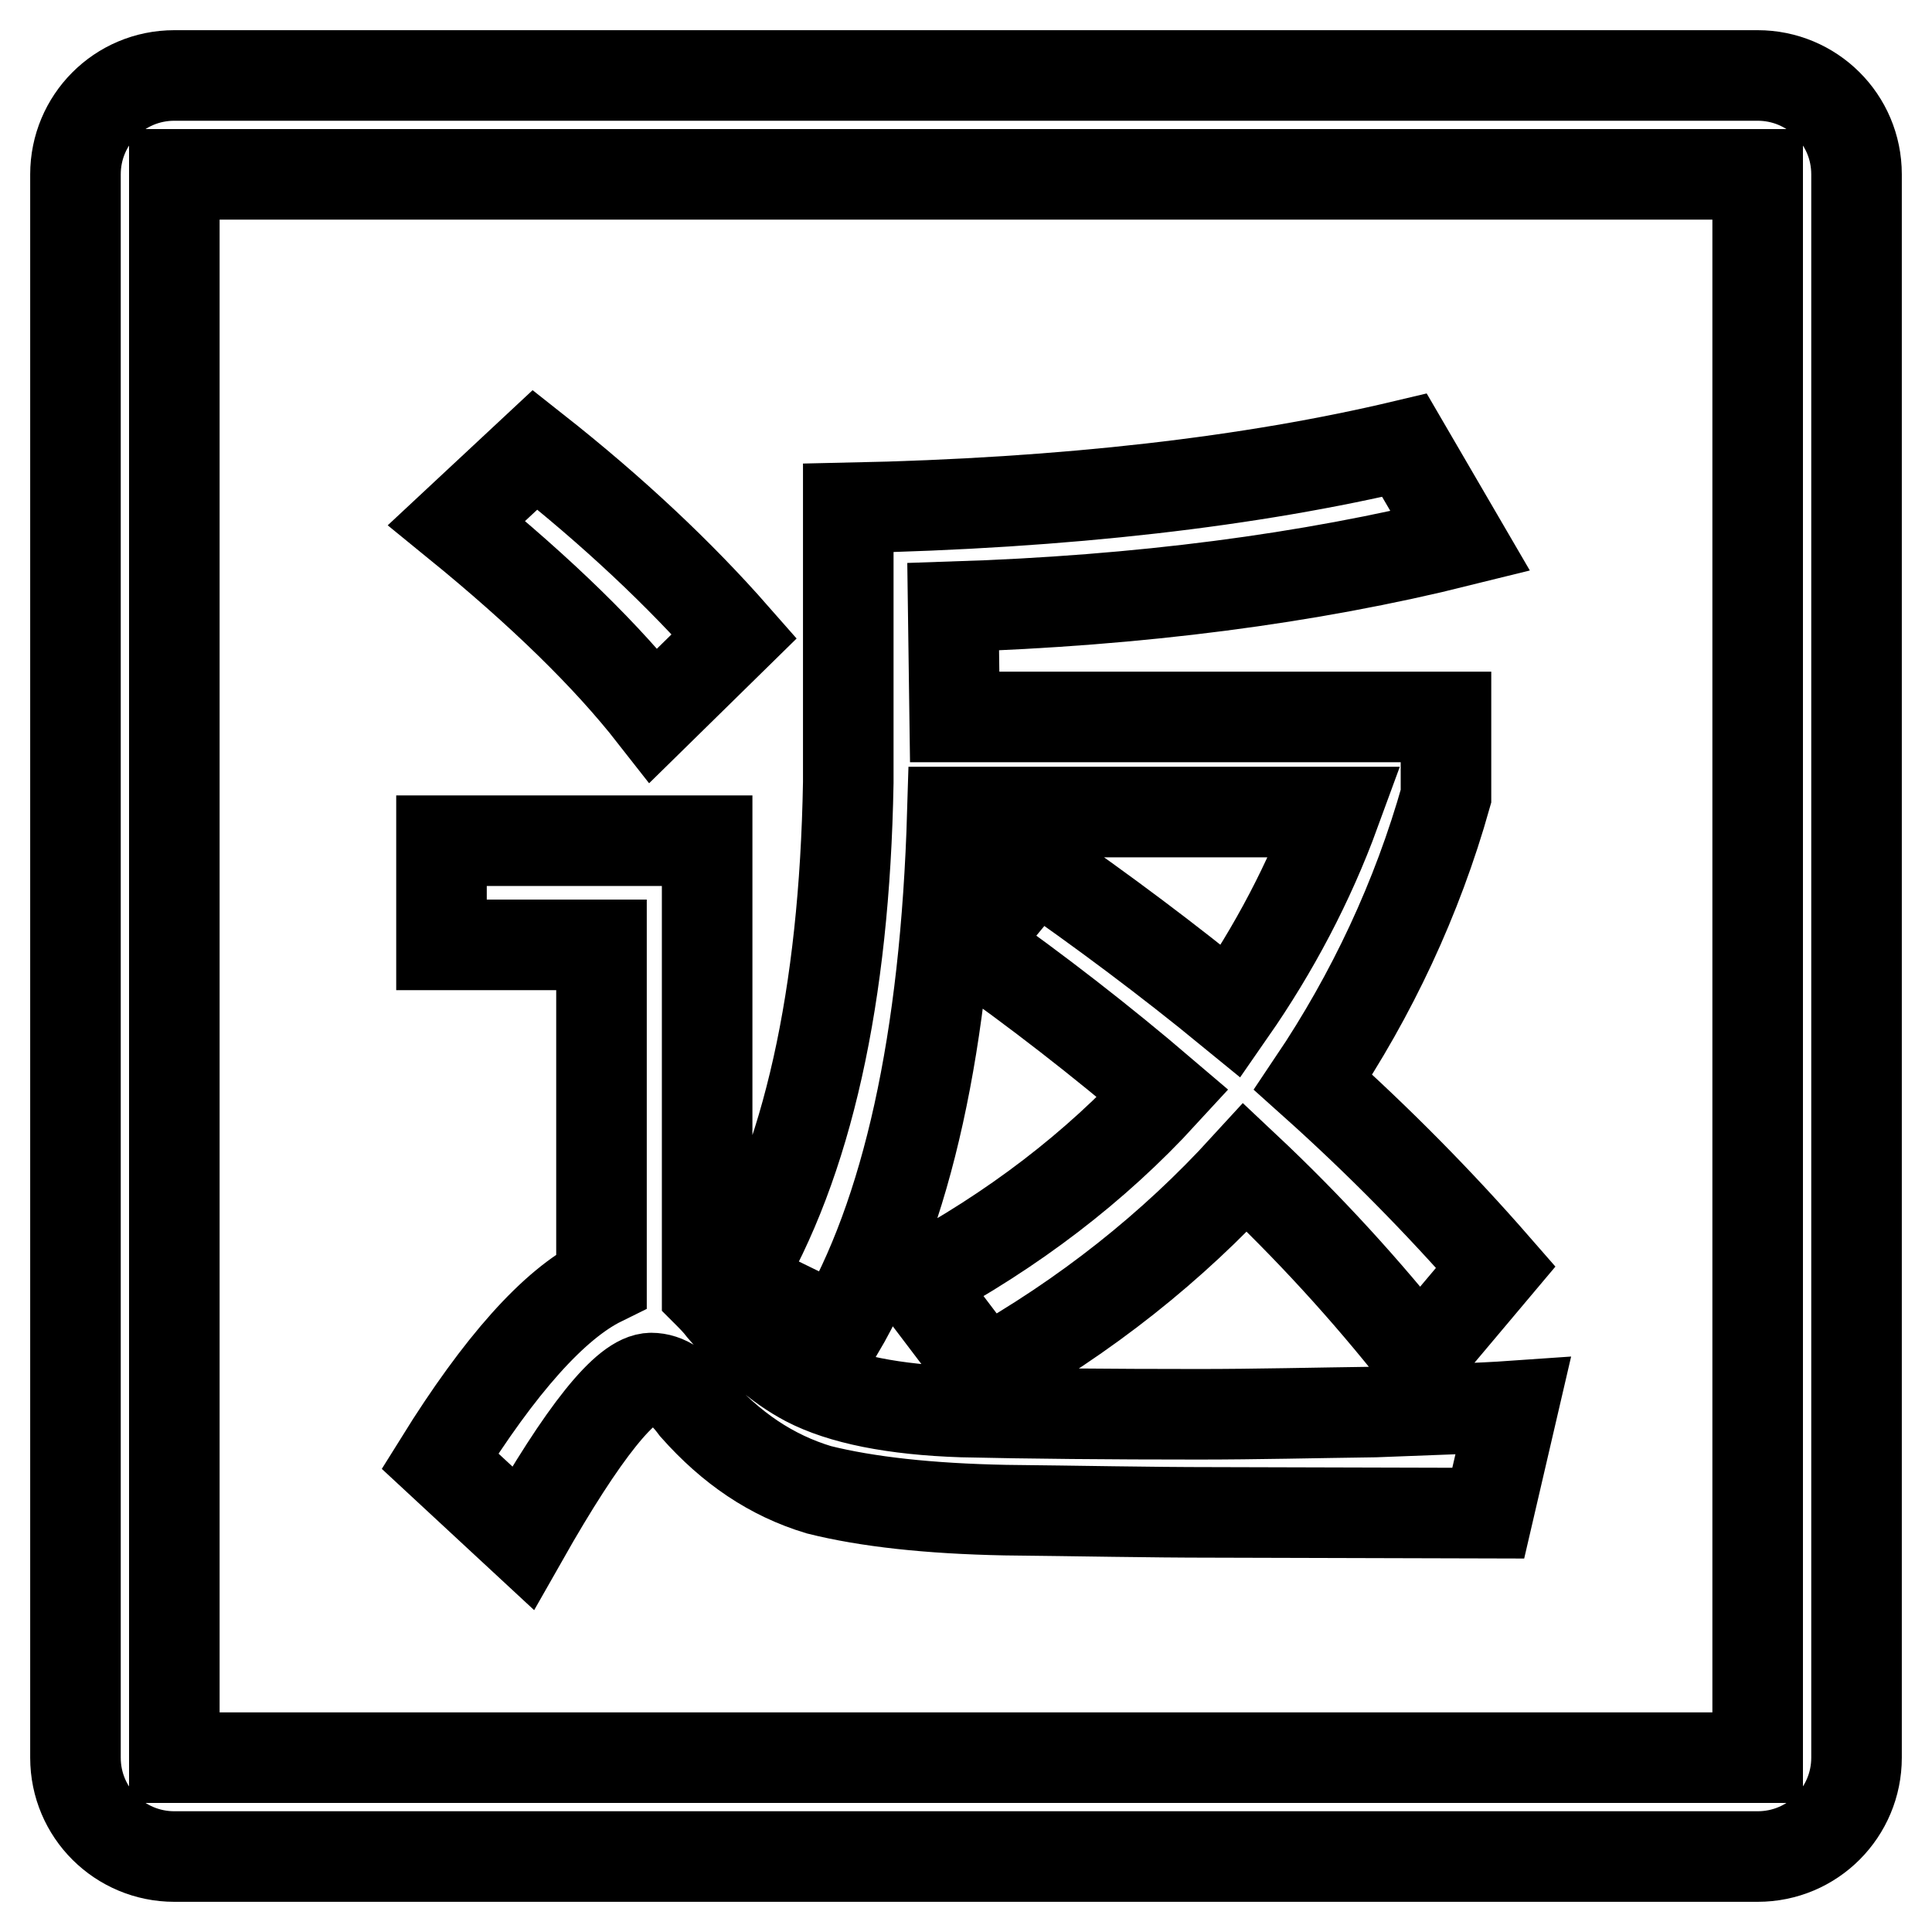 <?xml version="1.0" encoding="utf-8"?>
<!-- Svg Vector Icons : http://www.onlinewebfonts.com/icon -->
<!DOCTYPE svg PUBLIC "-//W3C//DTD SVG 1.1//EN" "http://www.w3.org/Graphics/SVG/1.1/DTD/svg11.dtd">
<svg version="1.1" xmlns="http://www.w3.org/2000/svg" xmlns:xlink="http://www.w3.org/1999/xlink" x="0px" y="0px" viewBox="0 0 256 256" enable-background="new 0 0 256 256" xml:space="preserve">
<g> <path stroke-width="12" fill-opacity="0" stroke="#000000"  d="M10,23.1C10,15.9,15.8,10,23.1,10h209.8c7.2,0,13.1,5.8,13.1,13.1v209.8c0,7.2-5.8,13.1-13.1,13.1H23.1 c-7.2,0-13.1-5.8-13.1-13.1V23.1z M23.1,23.1v209.8h209.8V23.1H23.1z M70.9,59.6c10.4,8.2,19.2,16.5,26.4,24.7L86.6,94.8 C80.5,87,71.8,78.5,60.5,69.3L70.9,59.6z M160.7,200.4c-8.5,0-17.6-0.2-27.5-0.3c-10.1-0.2-18.3-1.1-24.7-2.7 c-6.3-1.9-11.6-5.5-16.4-10.9c-2-2.7-3.9-3.9-5.8-3.9c-3.3,0-9,7.1-17,21.2l-11-10.2c7.9-12.7,15.1-20.8,21.4-23.9v-44.5H58.5 v-13.8h35.2v59.8c0.6,0.6,1.4,1.4,2,2.2c3.8,4.4,7.4,7.6,11.2,9.6c4.6,2.4,11.5,3.8,20.6,4.1c8.8,0.2,19.4,0.3,31.3,0.3 c7.7,0,15.6-0.2,23.4-0.3c7.9-0.3,14-0.5,18.3-0.8l-3.3,14.2L160.7,200.4L160.7,200.4z M186.1,59l7.4,12.7 c-20.1,5-42.5,7.9-67.2,8.7l0.2,14.6h65.1v10.5c-3.8,13.5-9.8,26.3-17.6,37.9c8.6,7.7,16.7,15.9,24.2,24.5l-10.1,12 c-7.1-9-14.8-17.4-23.1-25.2c-9.6,10.5-21.1,19.7-34.5,27.2l-9.1-12c12.9-6.9,23.8-15.3,32.7-25c-8.2-7-16.7-13.6-25.5-19.8 l8.7-10.5c8.8,6.1,17.5,12.6,25.8,19.4c5.7-8.2,10.4-17.1,13.8-26.4h-50.7c-0.9,30.4-6,53.3-15.1,68.8l-13.5-6.6 c9.4-15.7,14.3-37.8,14.8-66.1V67.3C141.4,66.7,165.9,63.8,186.1,59z"/></g>
</svg>